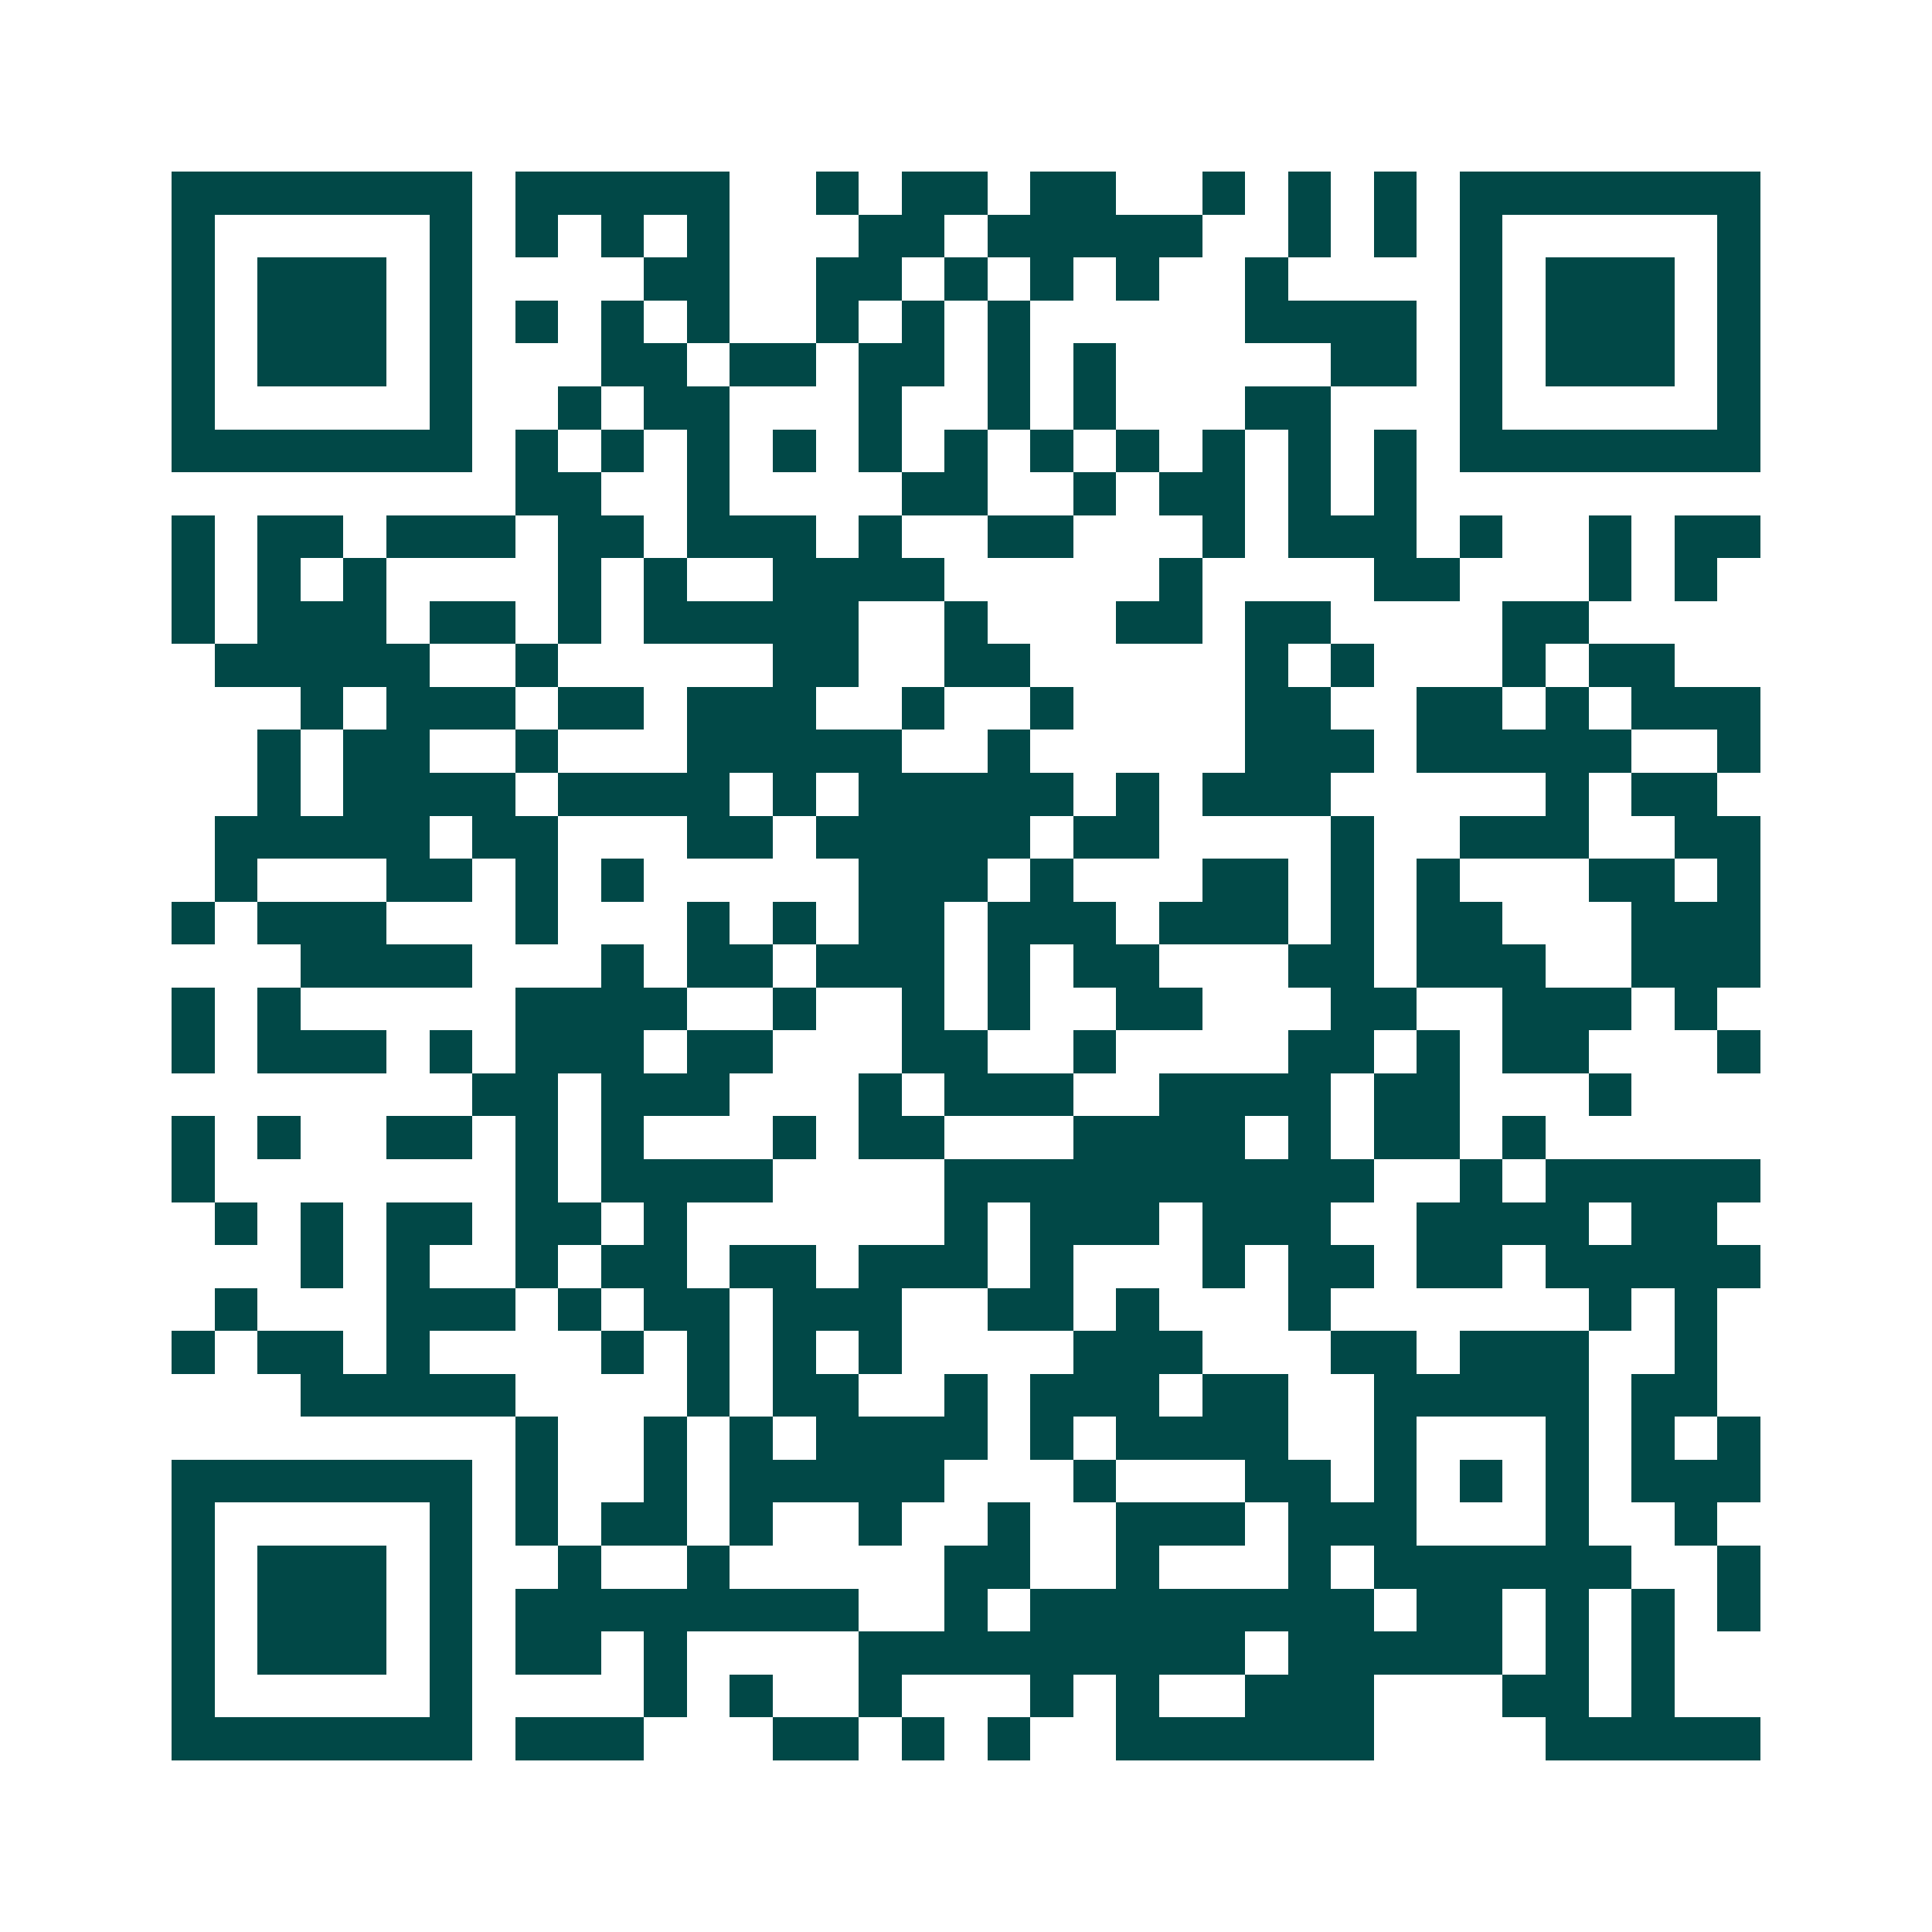<svg xmlns="http://www.w3.org/2000/svg" width="200" height="200" viewBox="0 0 45 45" shape-rendering="crispEdges"><path fill="#ffffff" d="M0 0h45v45H0z"/><path stroke="#014847" d="M4 4.5h7m1 0h5m2 0h1m1 0h2m1 0h2m2 0h1m1 0h1m1 0h1m1 0h7M4 5.5h1m5 0h1m1 0h1m1 0h1m1 0h1m3 0h2m1 0h5m2 0h1m1 0h1m1 0h1m5 0h1M4 6.5h1m1 0h3m1 0h1m4 0h2m2 0h2m1 0h1m1 0h1m1 0h1m2 0h1m4 0h1m1 0h3m1 0h1M4 7.5h1m1 0h3m1 0h1m1 0h1m1 0h1m1 0h1m2 0h1m1 0h1m1 0h1m5 0h4m1 0h1m1 0h3m1 0h1M4 8.5h1m1 0h3m1 0h1m3 0h2m1 0h2m1 0h2m1 0h1m1 0h1m5 0h2m1 0h1m1 0h3m1 0h1M4 9.5h1m5 0h1m2 0h1m1 0h2m3 0h1m2 0h1m1 0h1m3 0h2m3 0h1m5 0h1M4 10.5h7m1 0h1m1 0h1m1 0h1m1 0h1m1 0h1m1 0h1m1 0h1m1 0h1m1 0h1m1 0h1m1 0h1m1 0h7M12 11.5h2m2 0h1m4 0h2m2 0h1m1 0h2m1 0h1m1 0h1M4 12.5h1m1 0h2m1 0h3m1 0h2m1 0h3m1 0h1m2 0h2m3 0h1m1 0h3m1 0h1m2 0h1m1 0h2M4 13.5h1m1 0h1m1 0h1m4 0h1m1 0h1m2 0h4m5 0h1m4 0h2m3 0h1m1 0h1M4 14.5h1m1 0h3m1 0h2m1 0h1m1 0h5m2 0h1m3 0h2m1 0h2m4 0h2M5 15.5h5m2 0h1m5 0h2m2 0h2m5 0h1m1 0h1m3 0h1m1 0h2M7 16.5h1m1 0h3m1 0h2m1 0h3m2 0h1m2 0h1m4 0h2m2 0h2m1 0h1m1 0h3M6 17.5h1m1 0h2m2 0h1m3 0h5m2 0h1m5 0h3m1 0h5m2 0h1M6 18.5h1m1 0h4m1 0h4m1 0h1m1 0h5m1 0h1m1 0h3m5 0h1m1 0h2M5 19.5h5m1 0h2m3 0h2m1 0h5m1 0h2m4 0h1m2 0h3m2 0h2M5 20.5h1m3 0h2m1 0h1m1 0h1m5 0h3m1 0h1m3 0h2m1 0h1m1 0h1m3 0h2m1 0h1M4 21.5h1m1 0h3m3 0h1m3 0h1m1 0h1m1 0h2m1 0h3m1 0h3m1 0h1m1 0h2m3 0h3M7 22.5h4m3 0h1m1 0h2m1 0h3m1 0h1m1 0h2m3 0h2m1 0h3m2 0h3M4 23.5h1m1 0h1m5 0h4m2 0h1m2 0h1m1 0h1m2 0h2m3 0h2m2 0h3m1 0h1M4 24.5h1m1 0h3m1 0h1m1 0h3m1 0h2m3 0h2m2 0h1m4 0h2m1 0h1m1 0h2m3 0h1M11 25.5h2m1 0h3m3 0h1m1 0h3m2 0h4m1 0h2m3 0h1M4 26.5h1m1 0h1m2 0h2m1 0h1m1 0h1m3 0h1m1 0h2m3 0h4m1 0h1m1 0h2m1 0h1M4 27.5h1m7 0h1m1 0h4m4 0h10m2 0h1m1 0h5M5 28.5h1m1 0h1m1 0h2m1 0h2m1 0h1m6 0h1m1 0h3m1 0h3m2 0h4m1 0h2M7 29.5h1m1 0h1m2 0h1m1 0h2m1 0h2m1 0h3m1 0h1m3 0h1m1 0h2m1 0h2m1 0h5M5 30.5h1m3 0h3m1 0h1m1 0h2m1 0h3m2 0h2m1 0h1m3 0h1m6 0h1m1 0h1M4 31.5h1m1 0h2m1 0h1m4 0h1m1 0h1m1 0h1m1 0h1m4 0h3m3 0h2m1 0h3m2 0h1M7 32.5h5m4 0h1m1 0h2m2 0h1m1 0h3m1 0h2m2 0h5m1 0h2M12 33.5h1m2 0h1m1 0h1m1 0h4m1 0h1m1 0h4m2 0h1m3 0h1m1 0h1m1 0h1M4 34.5h7m1 0h1m2 0h1m1 0h5m3 0h1m3 0h2m1 0h1m1 0h1m1 0h1m1 0h3M4 35.5h1m5 0h1m1 0h1m1 0h2m1 0h1m2 0h1m2 0h1m2 0h3m1 0h3m3 0h1m2 0h1M4 36.5h1m1 0h3m1 0h1m2 0h1m2 0h1m5 0h2m2 0h1m3 0h1m1 0h6m2 0h1M4 37.5h1m1 0h3m1 0h1m1 0h8m2 0h1m1 0h8m1 0h2m1 0h1m1 0h1m1 0h1M4 38.5h1m1 0h3m1 0h1m1 0h2m1 0h1m4 0h9m1 0h5m1 0h1m1 0h1M4 39.5h1m5 0h1m4 0h1m1 0h1m2 0h1m3 0h1m1 0h1m2 0h3m3 0h2m1 0h1M4 40.5h7m1 0h3m3 0h2m1 0h1m1 0h1m2 0h6m4 0h5"/></svg>
